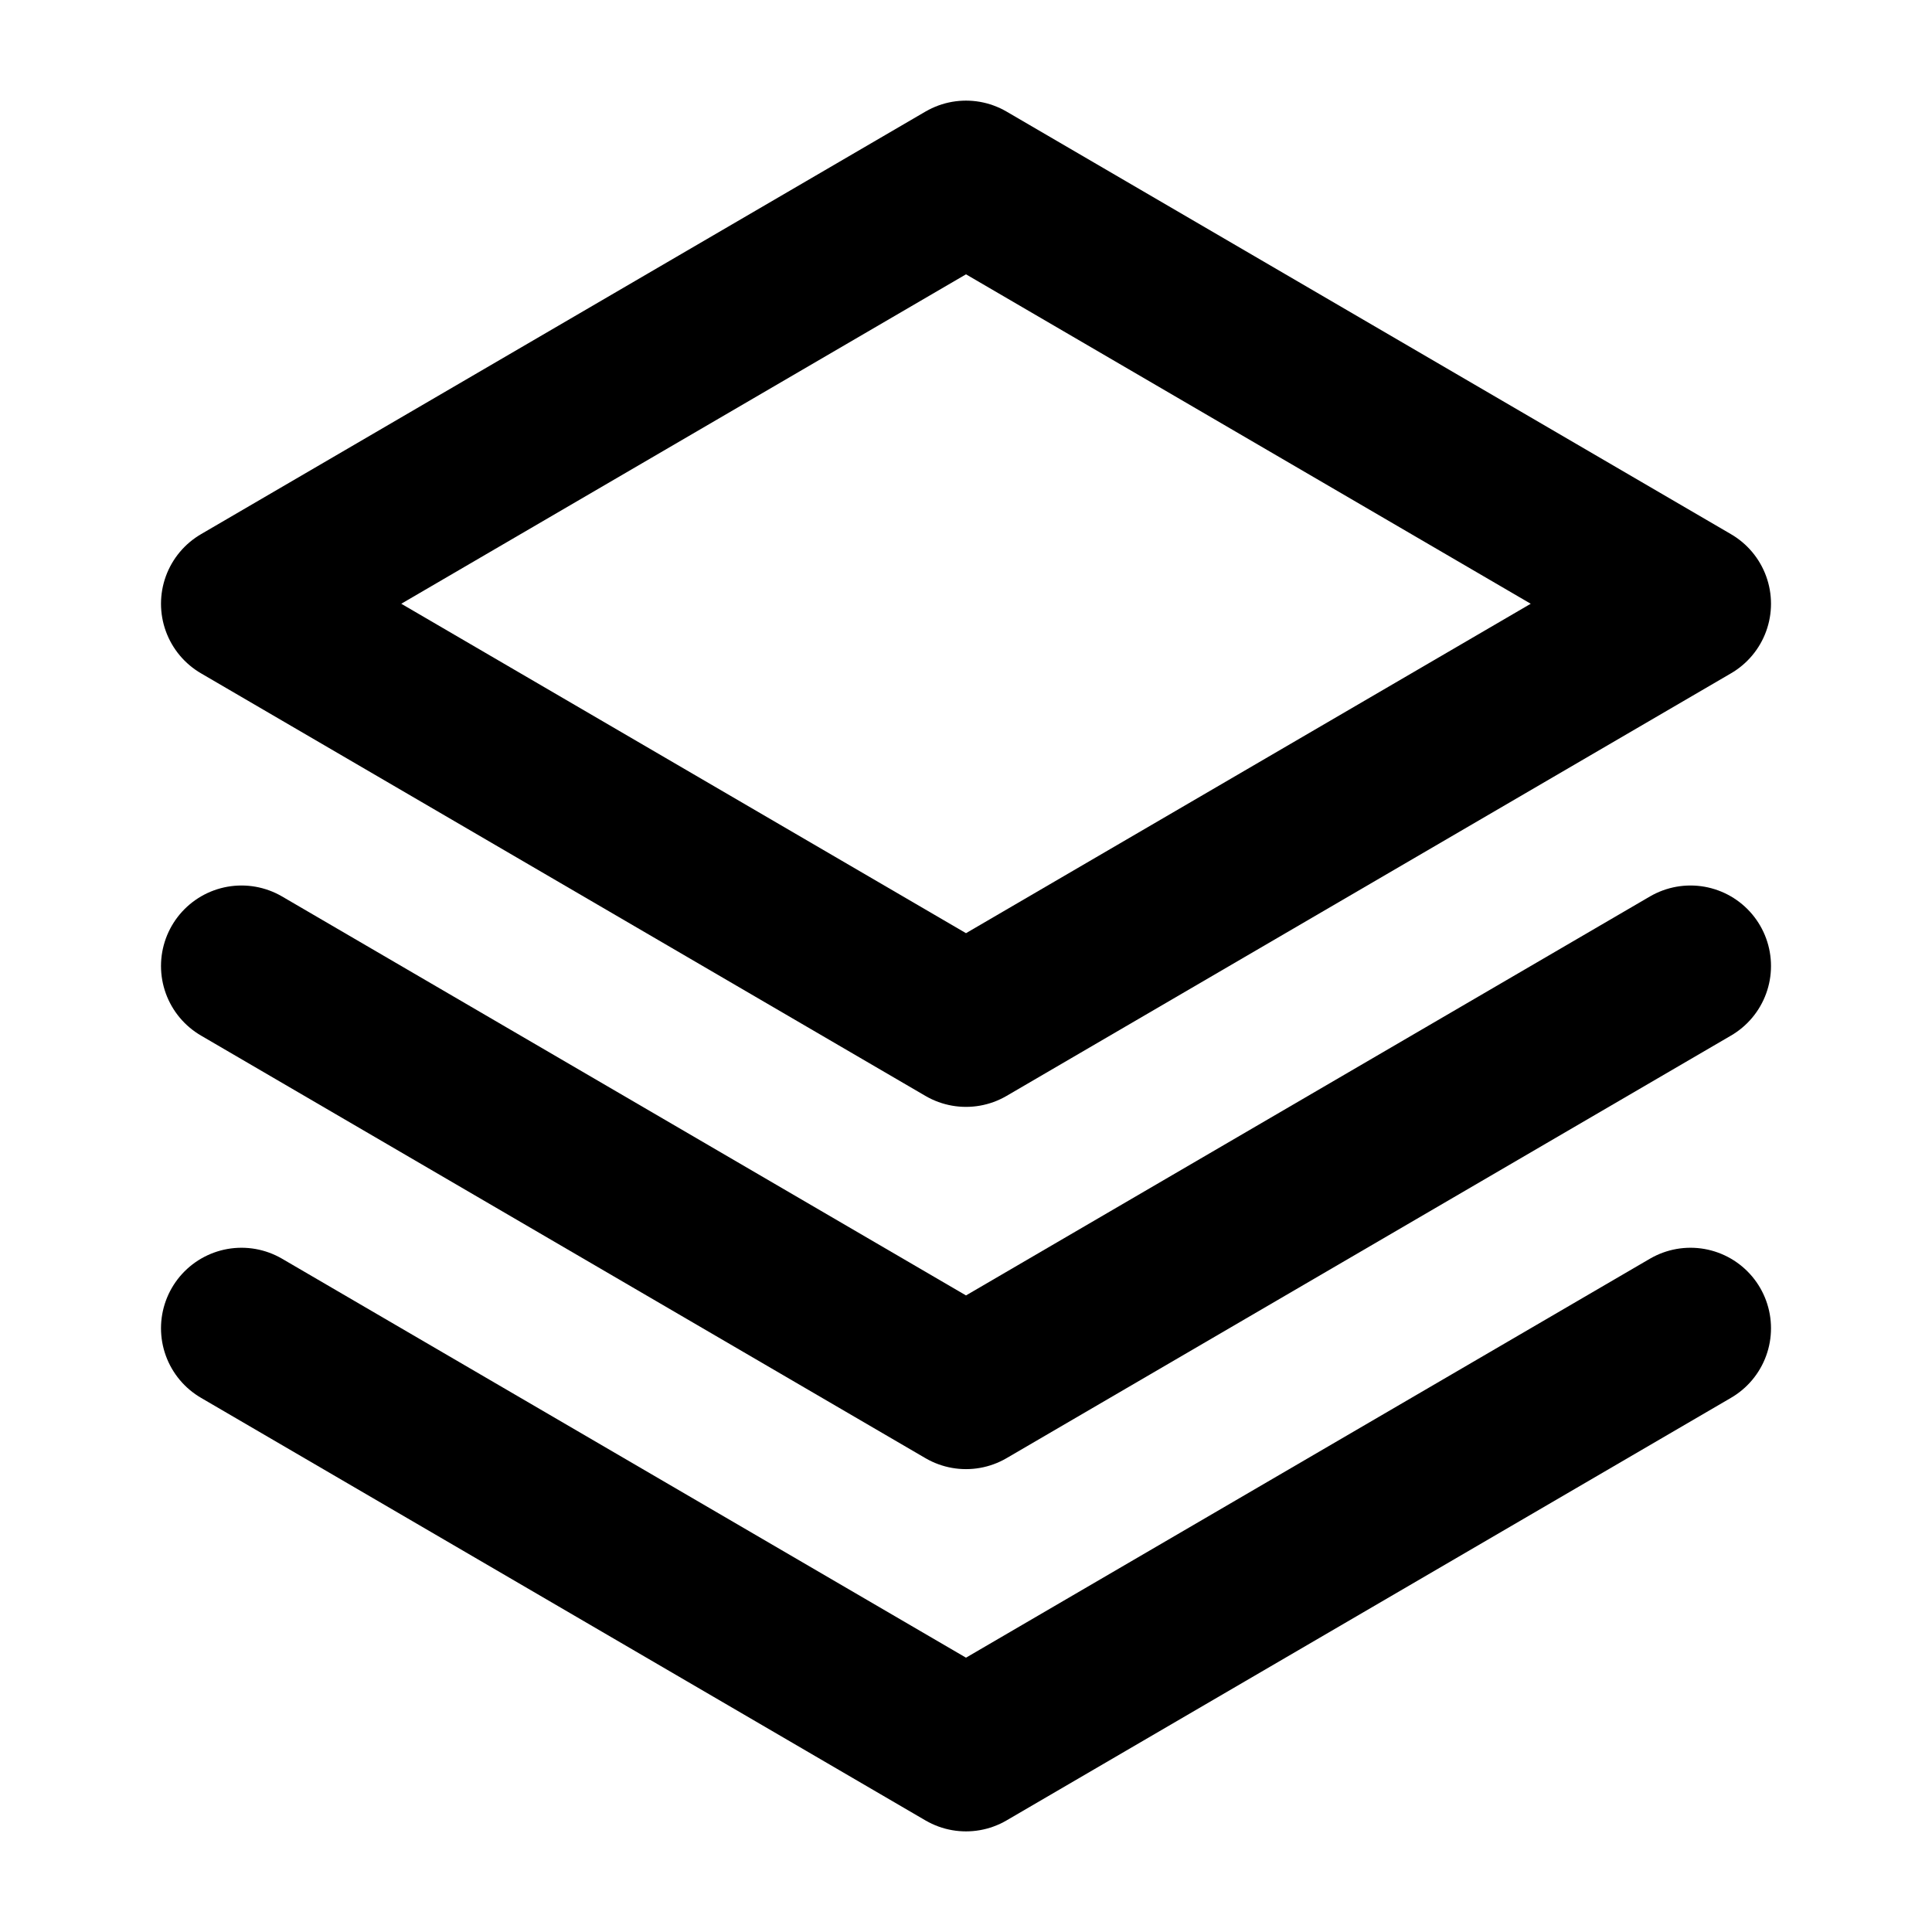 <svg width="24" height="24" viewBox="0 0 24 24" fill="none" xmlns="http://www.w3.org/2000/svg">
<path d="M3 16.5L12 21.75L21 16.5" stroke="black" stroke-width="2" stroke-linecap="round" stroke-linejoin="round"/>
<path d="M3 12L12 17.25L21 12" stroke="black" stroke-width="2" stroke-linecap="round" stroke-linejoin="round"/>
<path d="M3 7.5L12 12.75L21 7.5L12 2.25L3 7.5Z" stroke="black" stroke-width="2" stroke-linecap="round" stroke-linejoin="round"/>
</svg>
